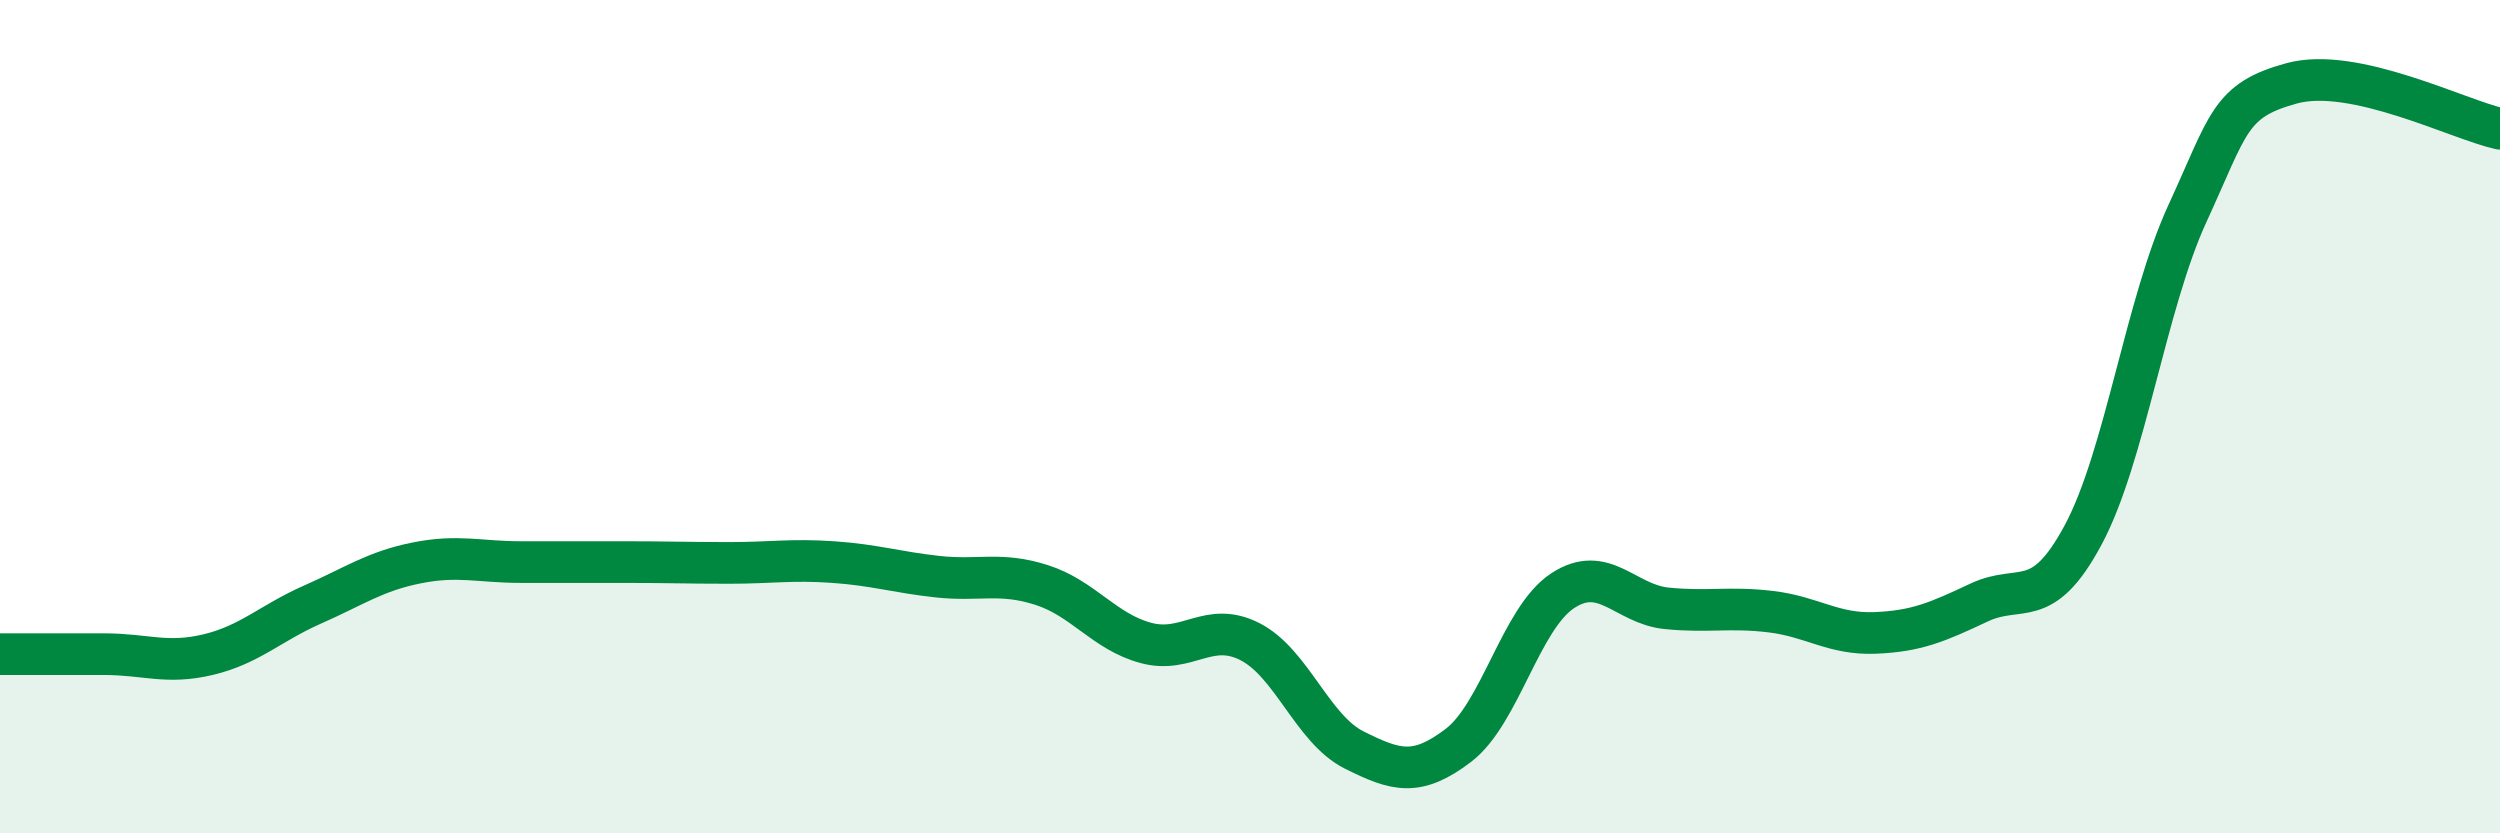
    <svg width="60" height="20" viewBox="0 0 60 20" xmlns="http://www.w3.org/2000/svg">
      <path
        d="M 0,15.7 C 0.5,15.7 1.5,15.7 2.5,15.7 C 3.5,15.7 4,15.95 5,15.71 C 6,15.47 6.5,14.95 7.5,14.51 C 8.5,14.07 9,13.71 10,13.51 C 11,13.31 11.5,13.49 12.5,13.49 C 13.5,13.49 14,13.49 15,13.49 C 16,13.49 16.5,13.51 17.5,13.51 C 18.5,13.51 19,13.42 20,13.49 C 21,13.56 21.5,13.73 22.5,13.84 C 23.5,13.95 24,13.72 25,14.04 C 26,14.36 26.5,15.16 27.5,15.43 C 28.5,15.7 29,14.89 30,15.4 C 31,15.91 31.5,17.5 32.5,18 C 33.5,18.5 34,18.65 35,17.89 C 36,17.13 36.5,14.84 37.5,14.18 C 38.5,13.52 39,14.5 40,14.6 C 41,14.7 41.5,14.56 42.5,14.68 C 43.5,14.8 44,15.23 45,15.19 C 46,15.15 46.5,14.93 47.5,14.46 C 48.5,13.99 49,14.7 50,12.83 C 51,10.96 51.5,7.29 52.5,5.12 C 53.5,2.95 53.5,2.41 55,2 C 56.5,1.59 59,2.87 60,3.09L60 20L0 20Z"
        fill="#008740"
        opacity="0.1"
        stroke-linecap="round"
        stroke-linejoin="round"
      />
      <path
        d="M 0,15.7 C 0.5,15.7 1.5,15.7 2.5,15.7 C 3.5,15.7 4,15.95 5,15.71 C 6,15.47 6.5,14.95 7.5,14.51 C 8.5,14.07 9,13.71 10,13.51 C 11,13.31 11.5,13.49 12.5,13.49 C 13.5,13.49 14,13.49 15,13.49 C 16,13.49 16.5,13.51 17.5,13.51 C 18.5,13.51 19,13.42 20,13.49 C 21,13.56 21.5,13.73 22.5,13.84 C 23.5,13.95 24,13.72 25,14.04 C 26,14.36 26.5,15.16 27.5,15.43 C 28.5,15.7 29,14.89 30,15.4 C 31,15.91 31.5,17.5 32.5,18 C 33.5,18.5 34,18.65 35,17.89 C 36,17.13 36.5,14.84 37.5,14.18 C 38.5,13.52 39,14.5 40,14.6 C 41,14.7 41.5,14.56 42.5,14.68 C 43.5,14.8 44,15.23 45,15.19 C 46,15.15 46.5,14.93 47.5,14.46 C 48.5,13.99 49,14.7 50,12.83 C 51,10.96 51.5,7.29 52.5,5.12 C 53.5,2.95 53.5,2.41 55,2 C 56.5,1.59 59,2.87 60,3.09"
        stroke="#008740"
        stroke-width="1"
        fill="none"
        stroke-linecap="round"
        stroke-linejoin="round"
      />
    </svg>
  